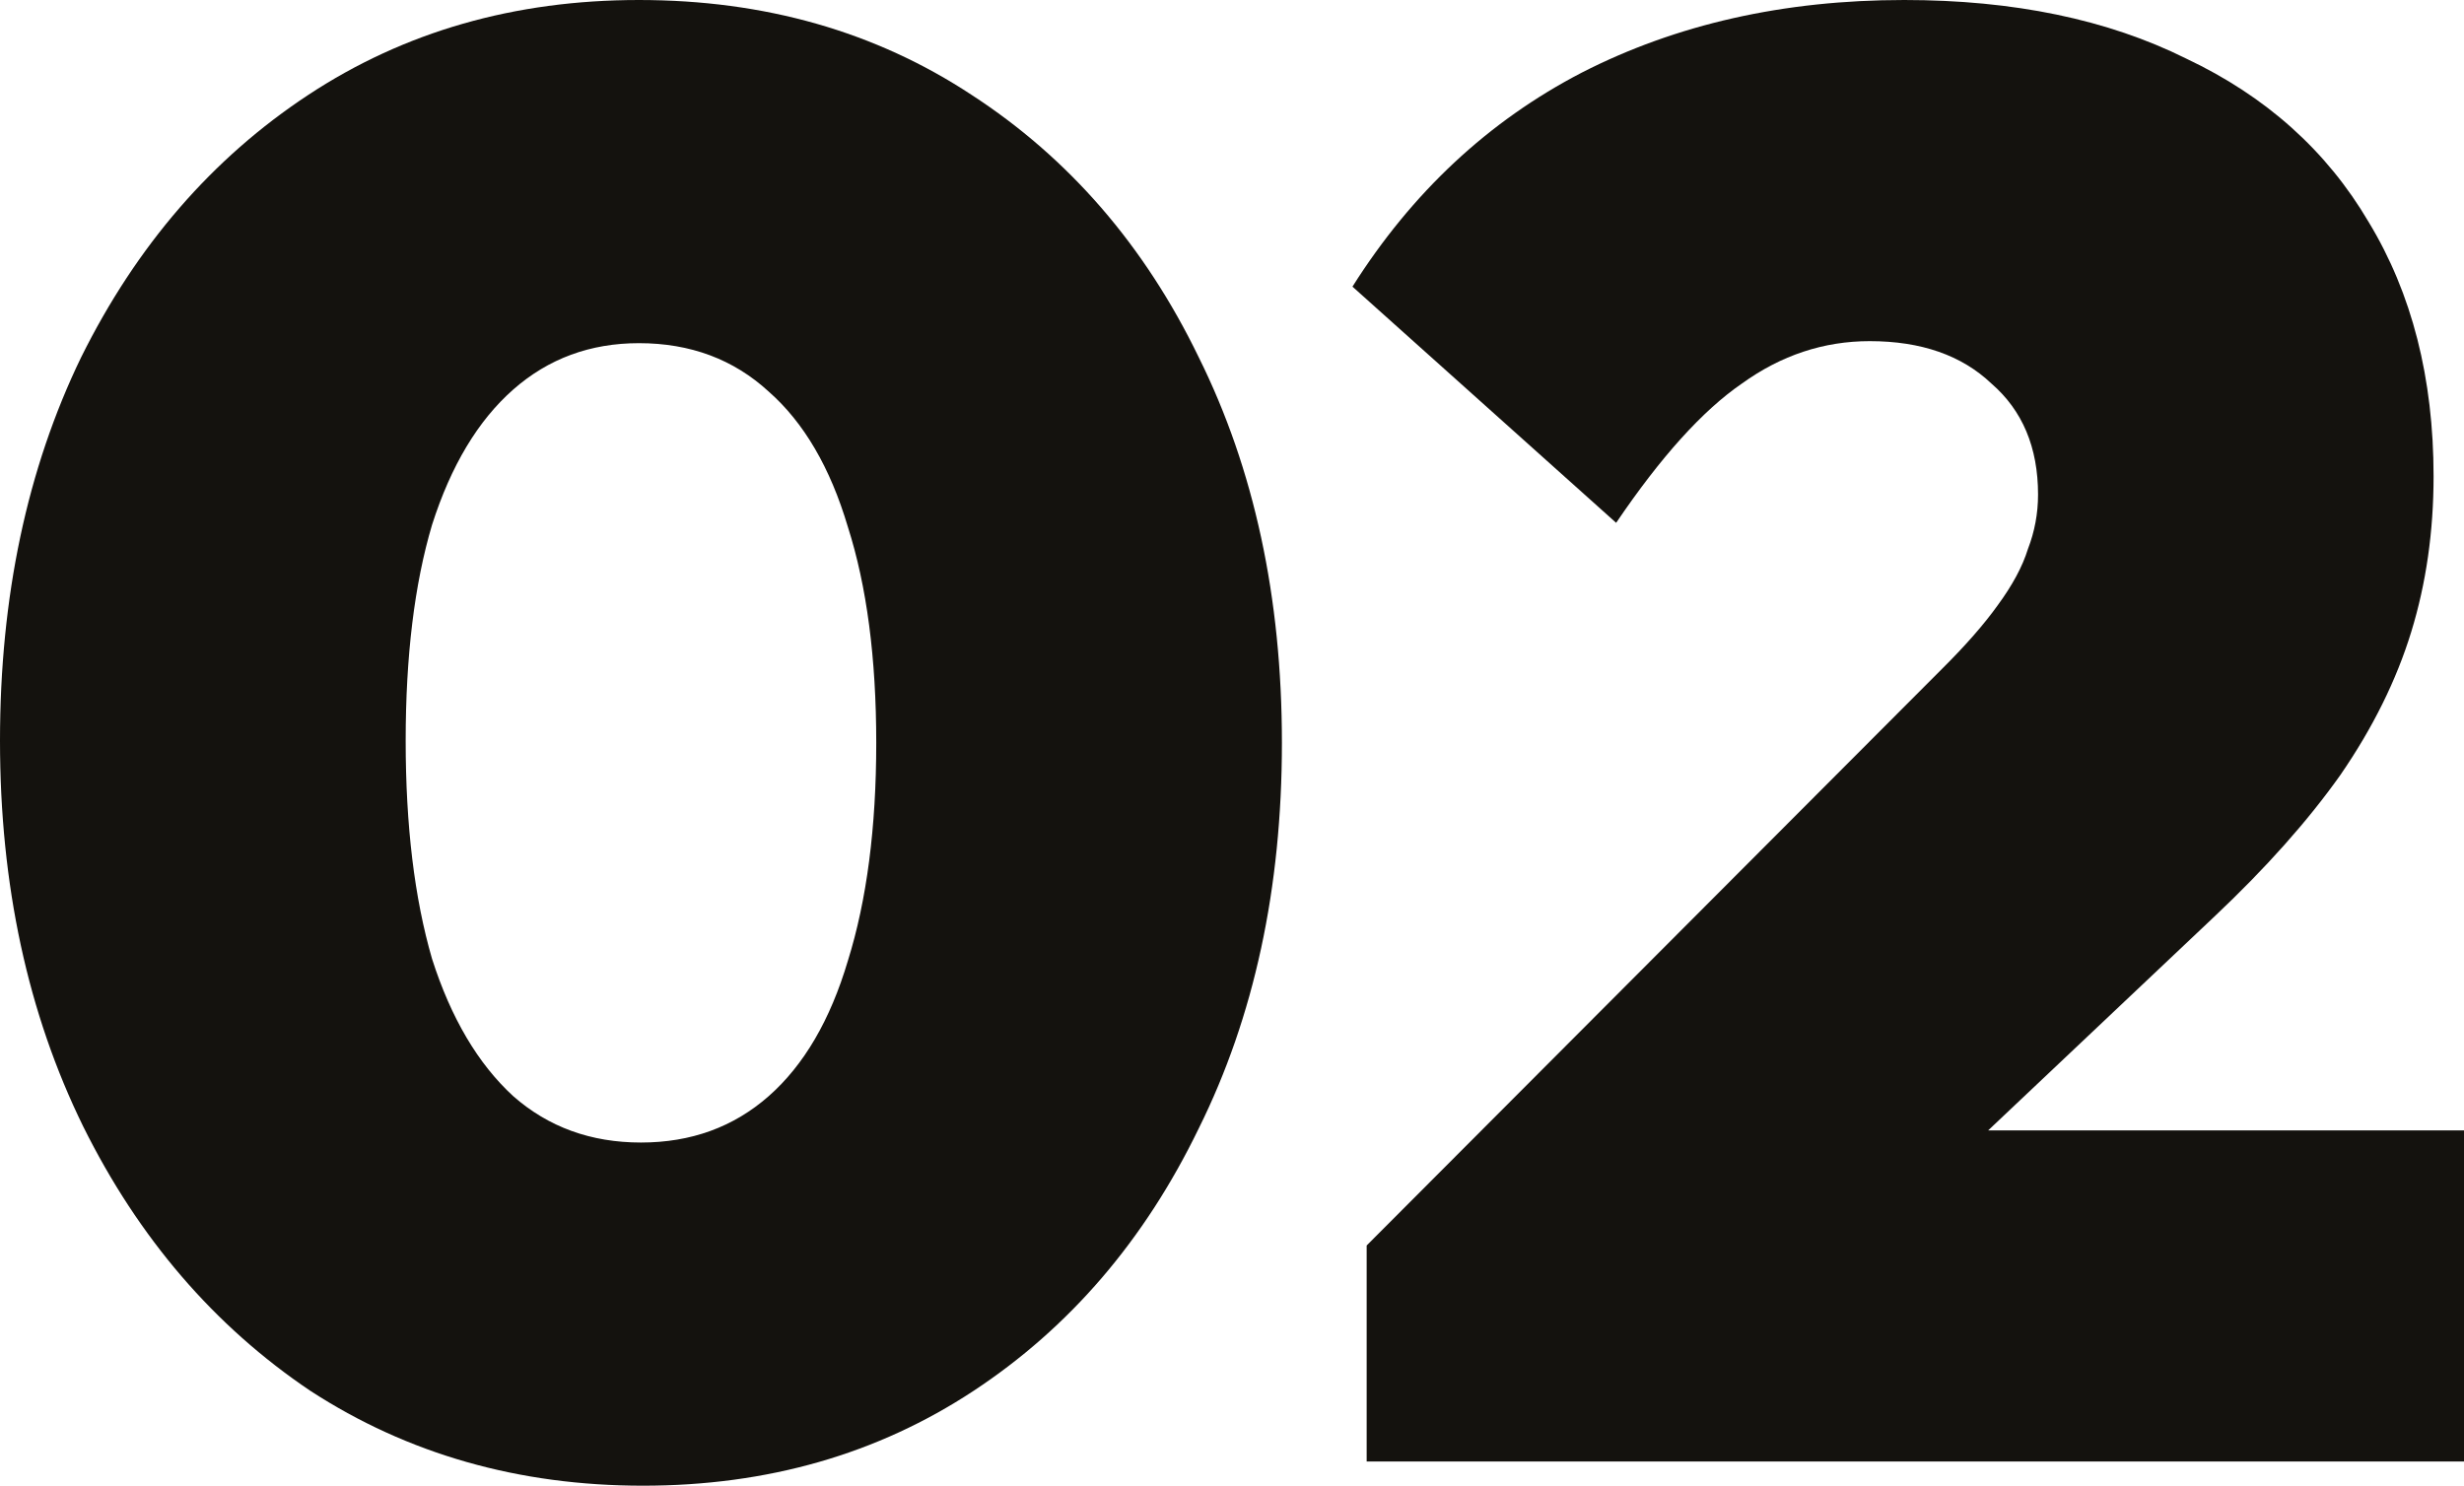 <svg xmlns="http://www.w3.org/2000/svg" width="325" height="196" viewBox="0 0 325 196" fill="none"><path d="M84.809 196C68.4 196 53.775 191.828 40.933 183.484C28.27 174.962 18.282 163.333 10.969 148.598C3.656 133.685 0 116.73 0 97.734C0 78.737 3.567 61.871 10.701 47.136C18.014 32.4 28.002 20.86 40.666 12.516C53.329 4.172 67.865 0 84.274 0C100.862 0 115.487 4.172 128.151 12.516C140.992 20.86 150.981 32.4 158.115 47.136C165.428 61.871 169.084 78.826 169.084 98C169.084 117.174 165.428 134.129 158.115 148.864C150.981 163.6 141.082 175.139 128.418 183.484C115.755 191.828 101.218 196 84.809 196ZM84.542 150.728C91.141 150.728 96.76 148.687 101.397 144.603C106.034 140.52 109.512 134.572 111.831 126.761C114.328 118.772 115.576 109.185 115.576 98C115.576 86.815 114.328 77.317 111.831 69.505C109.512 61.694 106.034 55.746 101.397 51.663C96.76 47.402 91.052 45.272 84.274 45.272C77.853 45.272 72.324 47.313 67.687 51.397C63.05 55.48 59.483 61.428 56.986 69.239C54.667 77.051 53.508 86.549 53.508 97.734C53.508 108.918 54.667 118.505 56.986 126.495C59.483 134.306 63.05 140.342 67.687 144.603C72.324 148.687 77.943 150.728 84.542 150.728Z" fill="#14120E"></path><path d="M180.262 164.31L256.243 88.147C259.275 85.129 261.683 82.377 263.466 79.891C265.428 77.228 266.766 74.743 267.479 72.435C268.371 70.127 268.817 67.73 268.817 65.245C268.817 59.031 266.766 54.149 262.664 50.598C258.74 46.87 253.389 45.005 246.611 45.005C240.547 45.005 234.929 46.87 229.757 50.598C224.584 54.149 219.055 60.274 213.169 68.973L178.389 37.815C186.237 25.388 196.314 15.978 208.621 9.587C221.106 3.196 235.286 0 251.16 0C265.607 0 278.003 2.574 288.347 7.723C298.87 12.694 306.897 19.884 312.426 29.294C318.133 38.703 320.987 49.888 320.987 62.848C320.987 70.127 320.006 76.962 318.044 83.353C316.082 89.745 312.961 96.047 308.68 102.261C304.4 108.297 298.87 114.511 292.093 120.902L244.204 166.174L180.262 164.31ZM180.262 192.804V164.31L224.673 149.13H325V192.804H180.262Z" fill="#14120E"></path></svg>